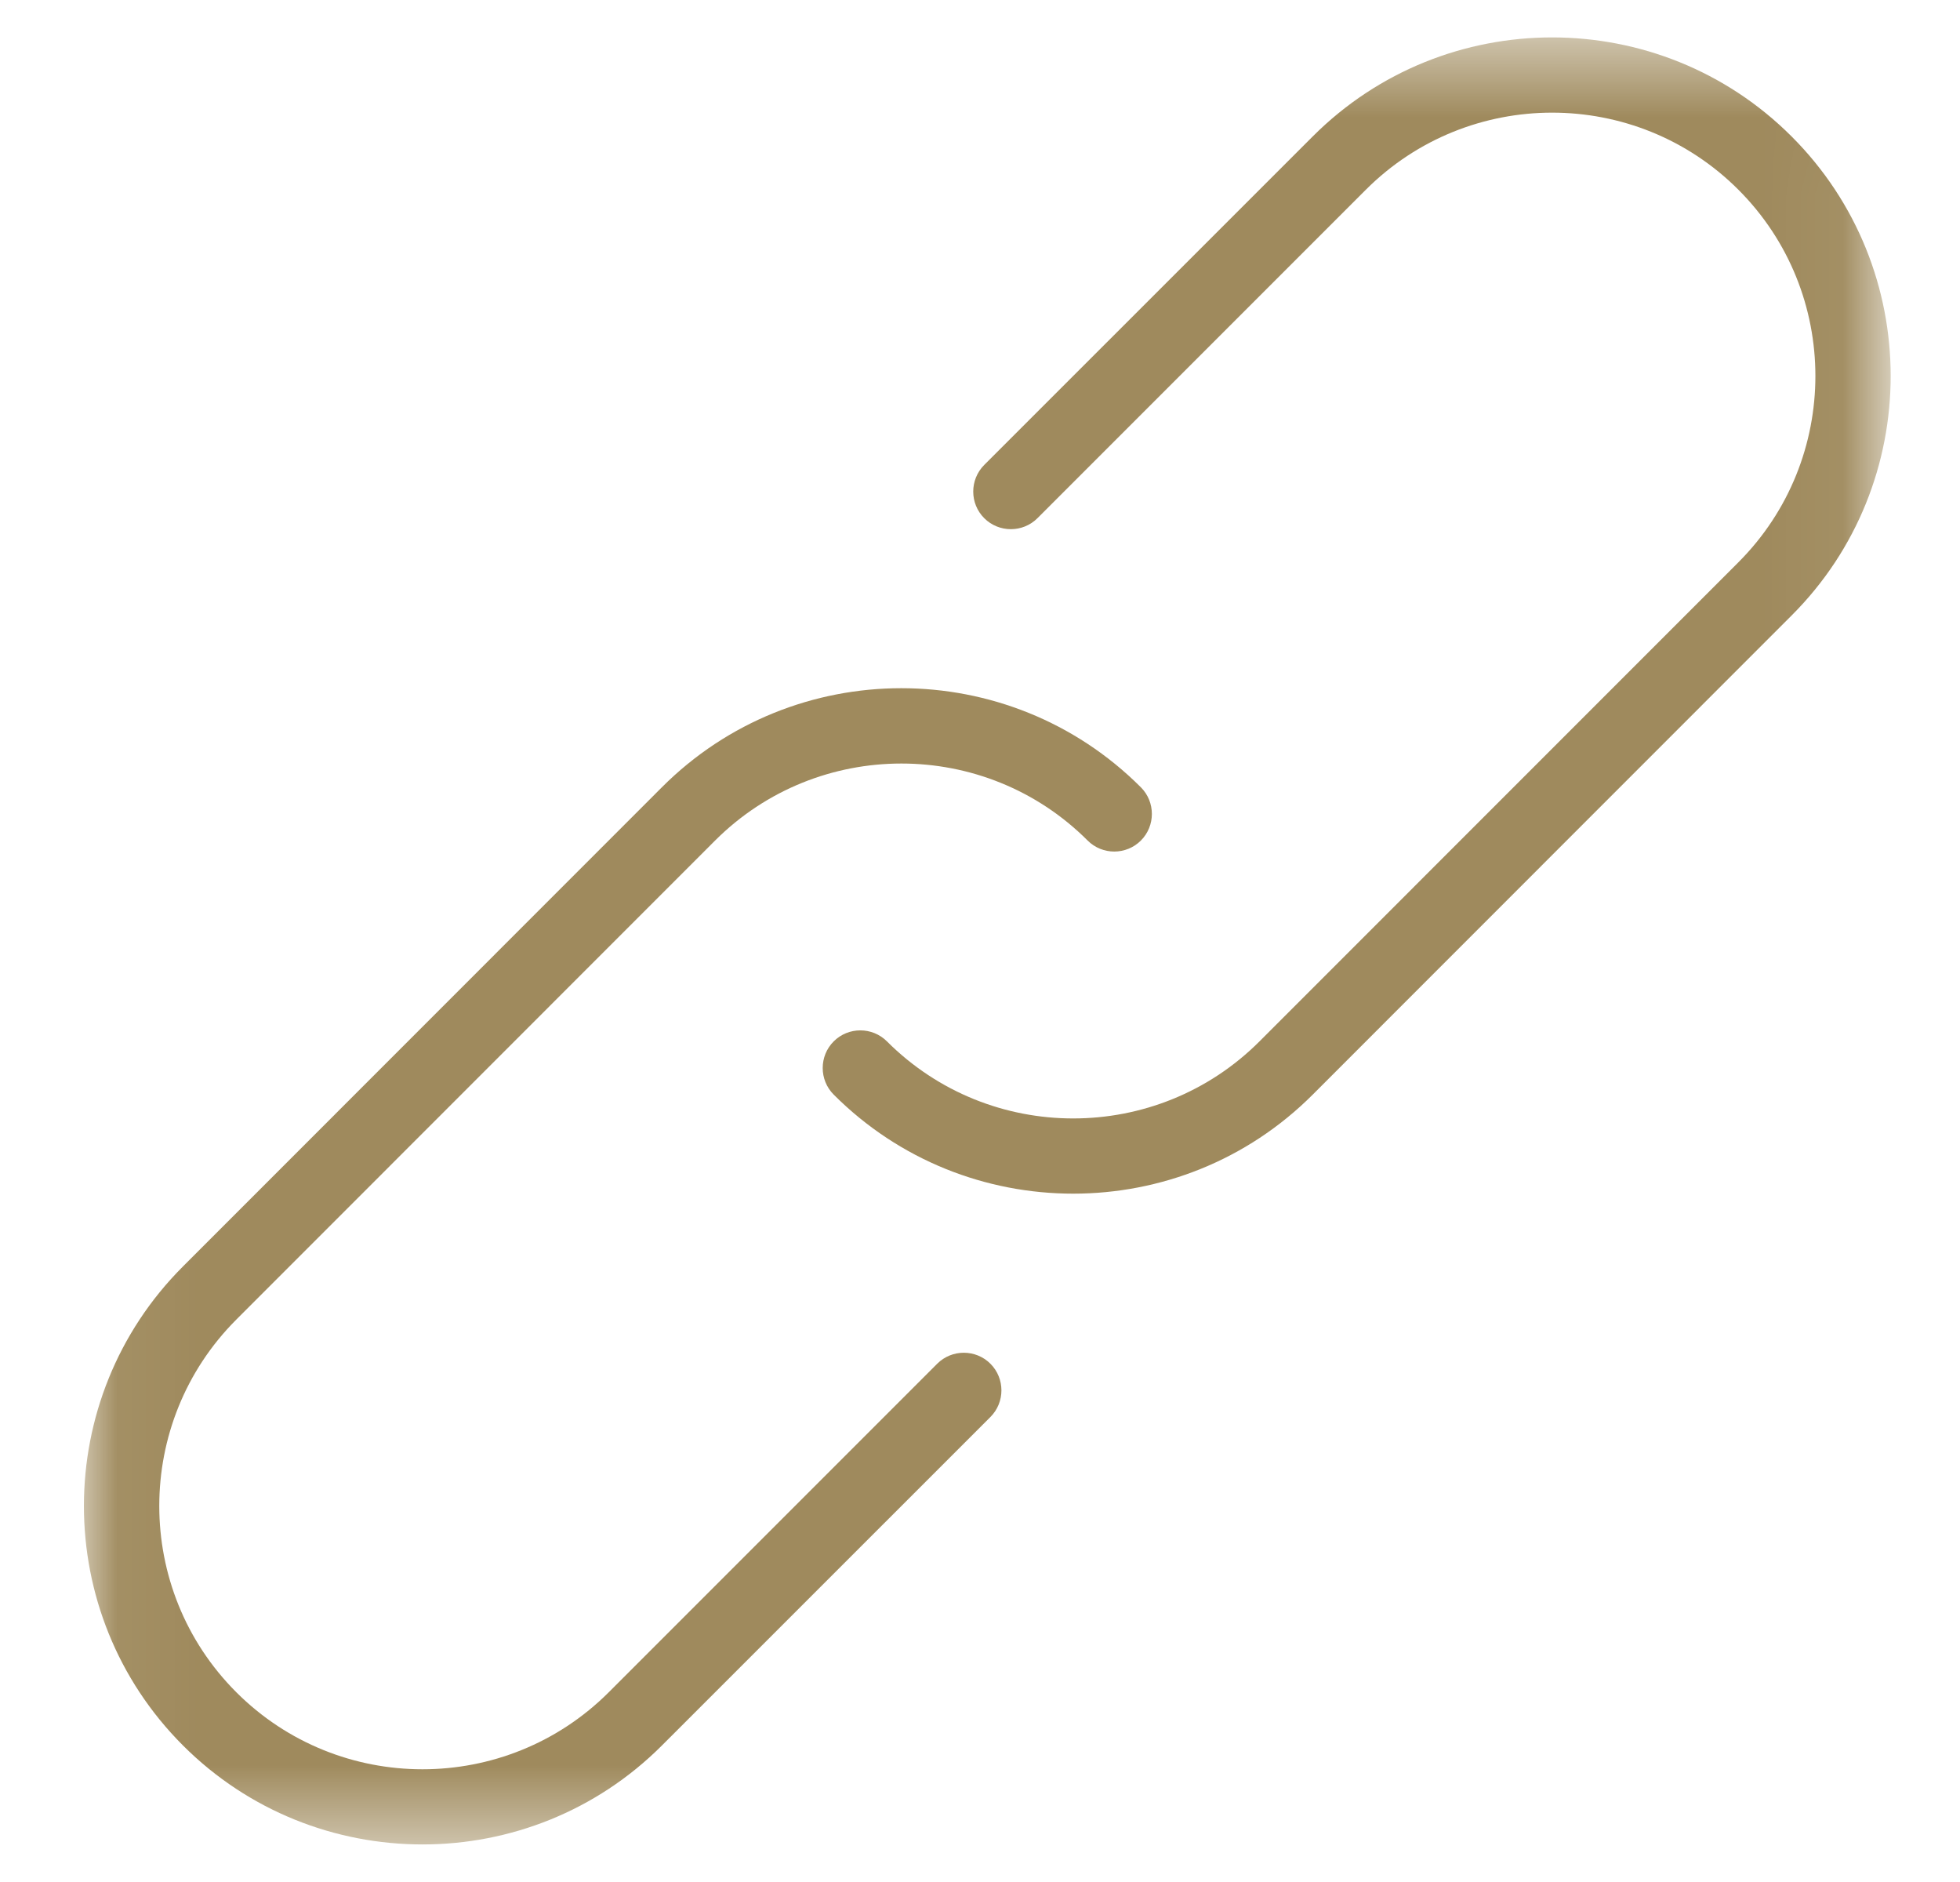 <svg width="25" height="24" viewBox="0 0 25 24" fill="none" xmlns="http://www.w3.org/2000/svg">
    <g clip-path="url(#clip0_1_7479)">
    <mask id="mask0_1_7479" style="mask-type:luminance" maskUnits="userSpaceOnUse" x="1" y="0" width="24" height="24">
    <path d="M1.578 0.98H23.618V23.02H1.578V0.98Z" fill="white" stroke="white"/>
    </mask>
    <g mask="url(#mask0_1_7479)">
    <path d="M13.689 15.222C12.583 15.222 11.476 14.802 10.634 13.959C10.447 13.772 10.447 13.467 10.634 13.28C10.821 13.093 11.126 13.093 11.313 13.28C12.624 14.591 14.755 14.59 16.065 13.28L22.173 7.171C23.483 5.86 23.483 3.729 22.173 2.419C20.863 1.109 18.733 1.109 17.422 2.419L13.233 6.608C13.046 6.795 12.741 6.795 12.554 6.608C12.367 6.421 12.367 6.117 12.554 5.929L16.744 1.74C18.427 0.056 21.168 0.056 22.852 1.74C24.537 3.424 24.537 6.166 22.852 7.849L16.744 13.959C15.902 14.801 14.796 15.222 13.689 15.222Z" fill="#9F8A5D"/>
    <path d="M5.389 23.521C4.283 23.521 3.176 23.101 2.334 22.259C0.649 20.575 0.649 17.834 2.334 16.15L8.442 10.04C10.124 8.356 12.866 8.354 14.552 10.04C14.739 10.227 14.739 10.532 14.552 10.719C14.365 10.906 14.06 10.906 13.873 10.719C12.563 9.409 10.431 9.41 9.121 10.719L3.014 16.828C1.704 18.139 1.704 20.27 3.014 21.58C4.324 22.89 6.454 22.89 7.765 21.58L11.954 17.391C12.141 17.204 12.446 17.204 12.633 17.391C12.82 17.578 12.82 17.883 12.633 18.07L8.443 22.259C7.601 23.101 6.496 23.521 5.389 23.521Z" fill="#9F8A5D"/>
    </g>
    </g>
    <defs>
    <clipPath id="clip0_1_7479">
    <rect width="24" height="24" fill="white" transform="translate(0.5)"/>
    </clipPath>
    </defs>
</svg>
